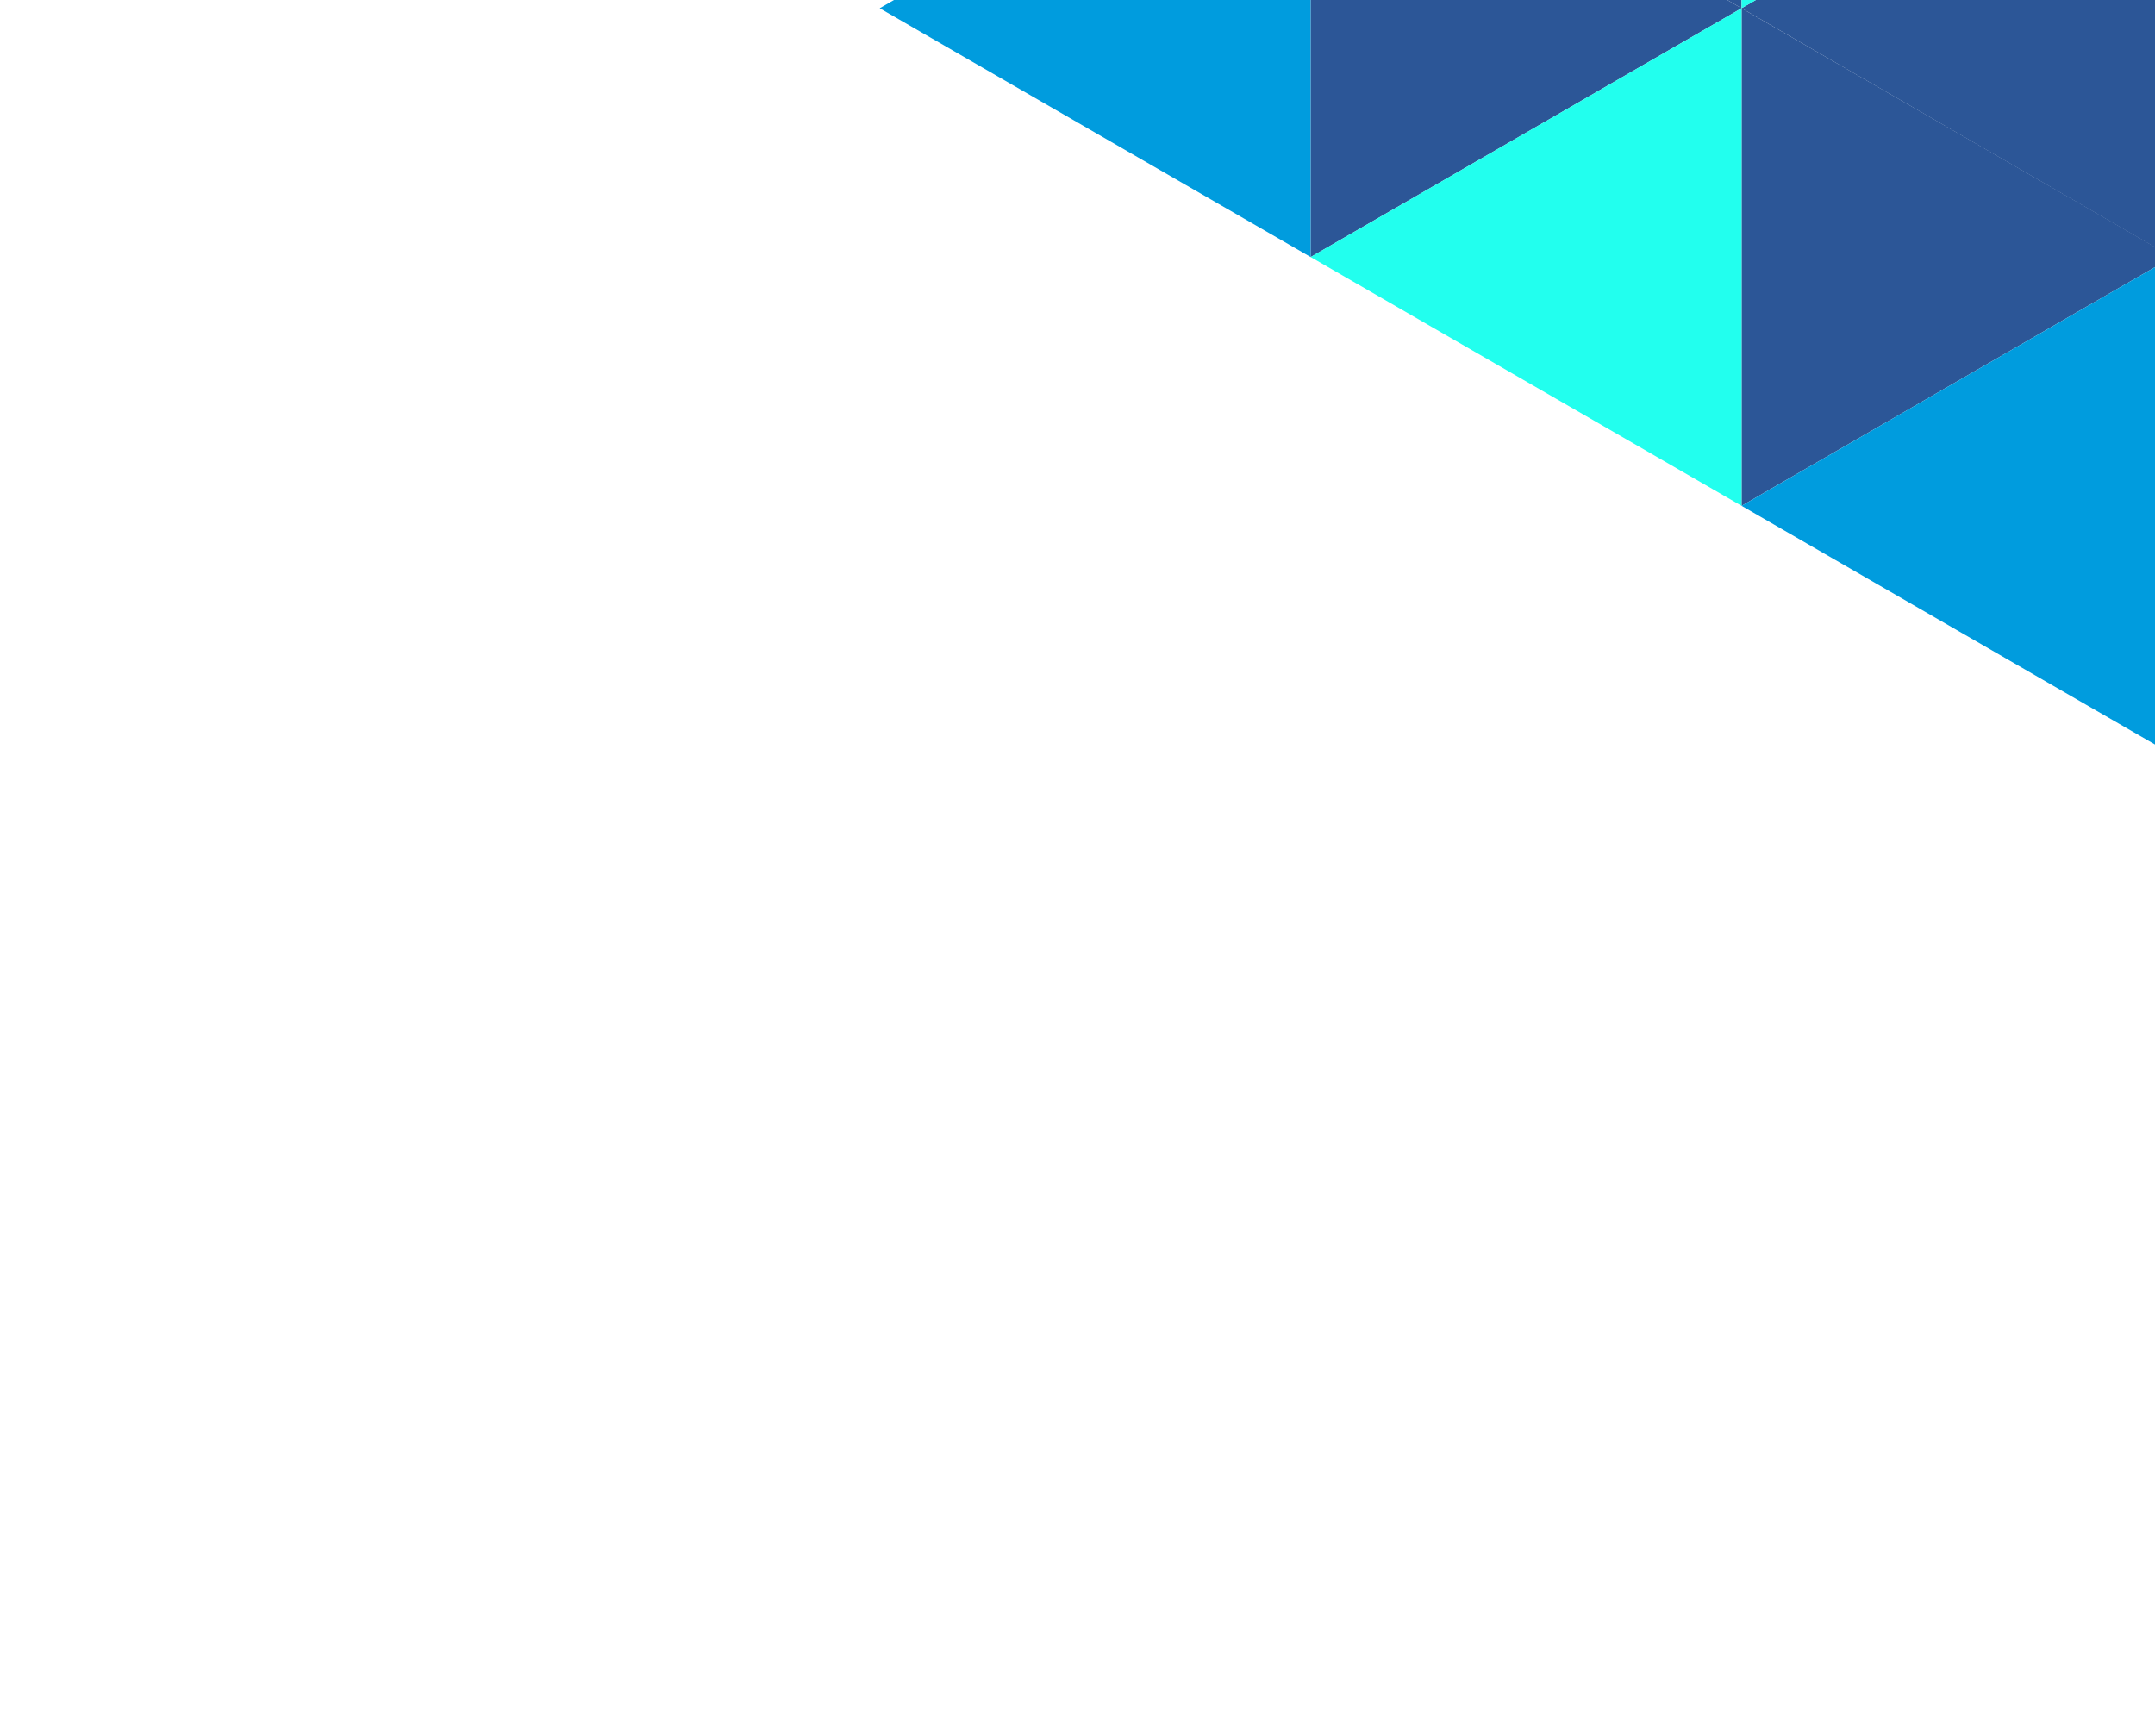 <?xml version="1.0" encoding="utf-8"?>
<!-- Generator: Adobe Illustrator 27.2.0, SVG Export Plug-In . SVG Version: 6.00 Build 0)  -->
<svg version="1.1" id="Graphics" xmlns="http://www.w3.org/2000/svg" xmlns:xlink="http://www.w3.org/1999/xlink" x="0px" y="0px"
	 viewBox="0 0 653.1 526.1" style="enable-background:new 0 0 653.1 526.1;" xml:space="preserve">
<style type="text/css">
	.st0{clip-path:url(#SVGID_00000152972849465768259230000005218000056245613720_);}
	.st1{fill:#2C5697;}
	.st2{fill:#009CDE;}
	.st3{fill:#22FFEE;}
</style>
<g>
	<defs>
		
			<rect id="SVGID_1_" x="191.1" y="64.1" transform="matrix(6.123234e-17 -1 1 6.123234e-17 191.079 717.167)" width="526.1" height="398"/>
	</defs>
	<clipPath id="SVGID_00000150825492001526840100000015516299726444763297_">
		<use xlink:href="#SVGID_1_"  style="overflow:visible;"/>
	</clipPath>
	<g style="clip-path:url(#SVGID_00000150825492001526840100000015516299726444763297_);">
		<g>
			<path class="st1" d="M658.4,77.9L527.8,2.5v150.8L658.4,77.9z"/>
			<path class="st1" d="M658.4,228.8V77.9L789,153.3L658.4,228.8z"/>
			<path class="st1" d="M658.4,77.9V-72.9L789,2.5L658.4,77.9z"/>
			<path class="st1" d="M527.8,2.5l130.6-75.4V78L527.8,2.5z"/>
			<path class="st1" d="M527.8-148.3l130.6-75.4v150.8L527.8-148.3z"/>
			<path class="st1" d="M527.8,2.5L397.2-72.9V77.9L527.8,2.5z"/>
		</g>
		<g>
			<path class="st2" d="M658.4,77.9l-130.6,75.4l130.6,75.4V77.9z"/>
			<path class="st2" d="M658.4-72.9v-150.8L789-148.3L658.4-72.9z"/>
			<path class="st2" d="M397.2,77.9L266.6,2.5l130.6-75.4V77.9z"/>
		</g>
		<g>
			<path class="st1" d="M658.4,228.8L789,153.3v150.8L658.4,228.8z"/>
			<path class="st1" d="M789,2.5L658.4-72.9L789-148.3V2.5z"/>
			<path class="st1" d="M527.8-148.3L397.2-72.9L527.8,2.5V-148.3z"/>
		</g>
		<g>
			<path class="st3" d="M527.8,2.5L397.2,77.9l130.6,75.4V2.5z"/>
			<path class="st3" d="M789,153.3L658.4,77.9L789,2.5V153.3z"/>
			<path class="st3" d="M789-148.3l-130.6-75.4L789-299.1V-148.3z"/>
			<path class="st3" d="M527.8-148.3l130.6,75.4L527.8,2.5V-148.3z"/>
		</g>
	</g>
</g>
</svg>
